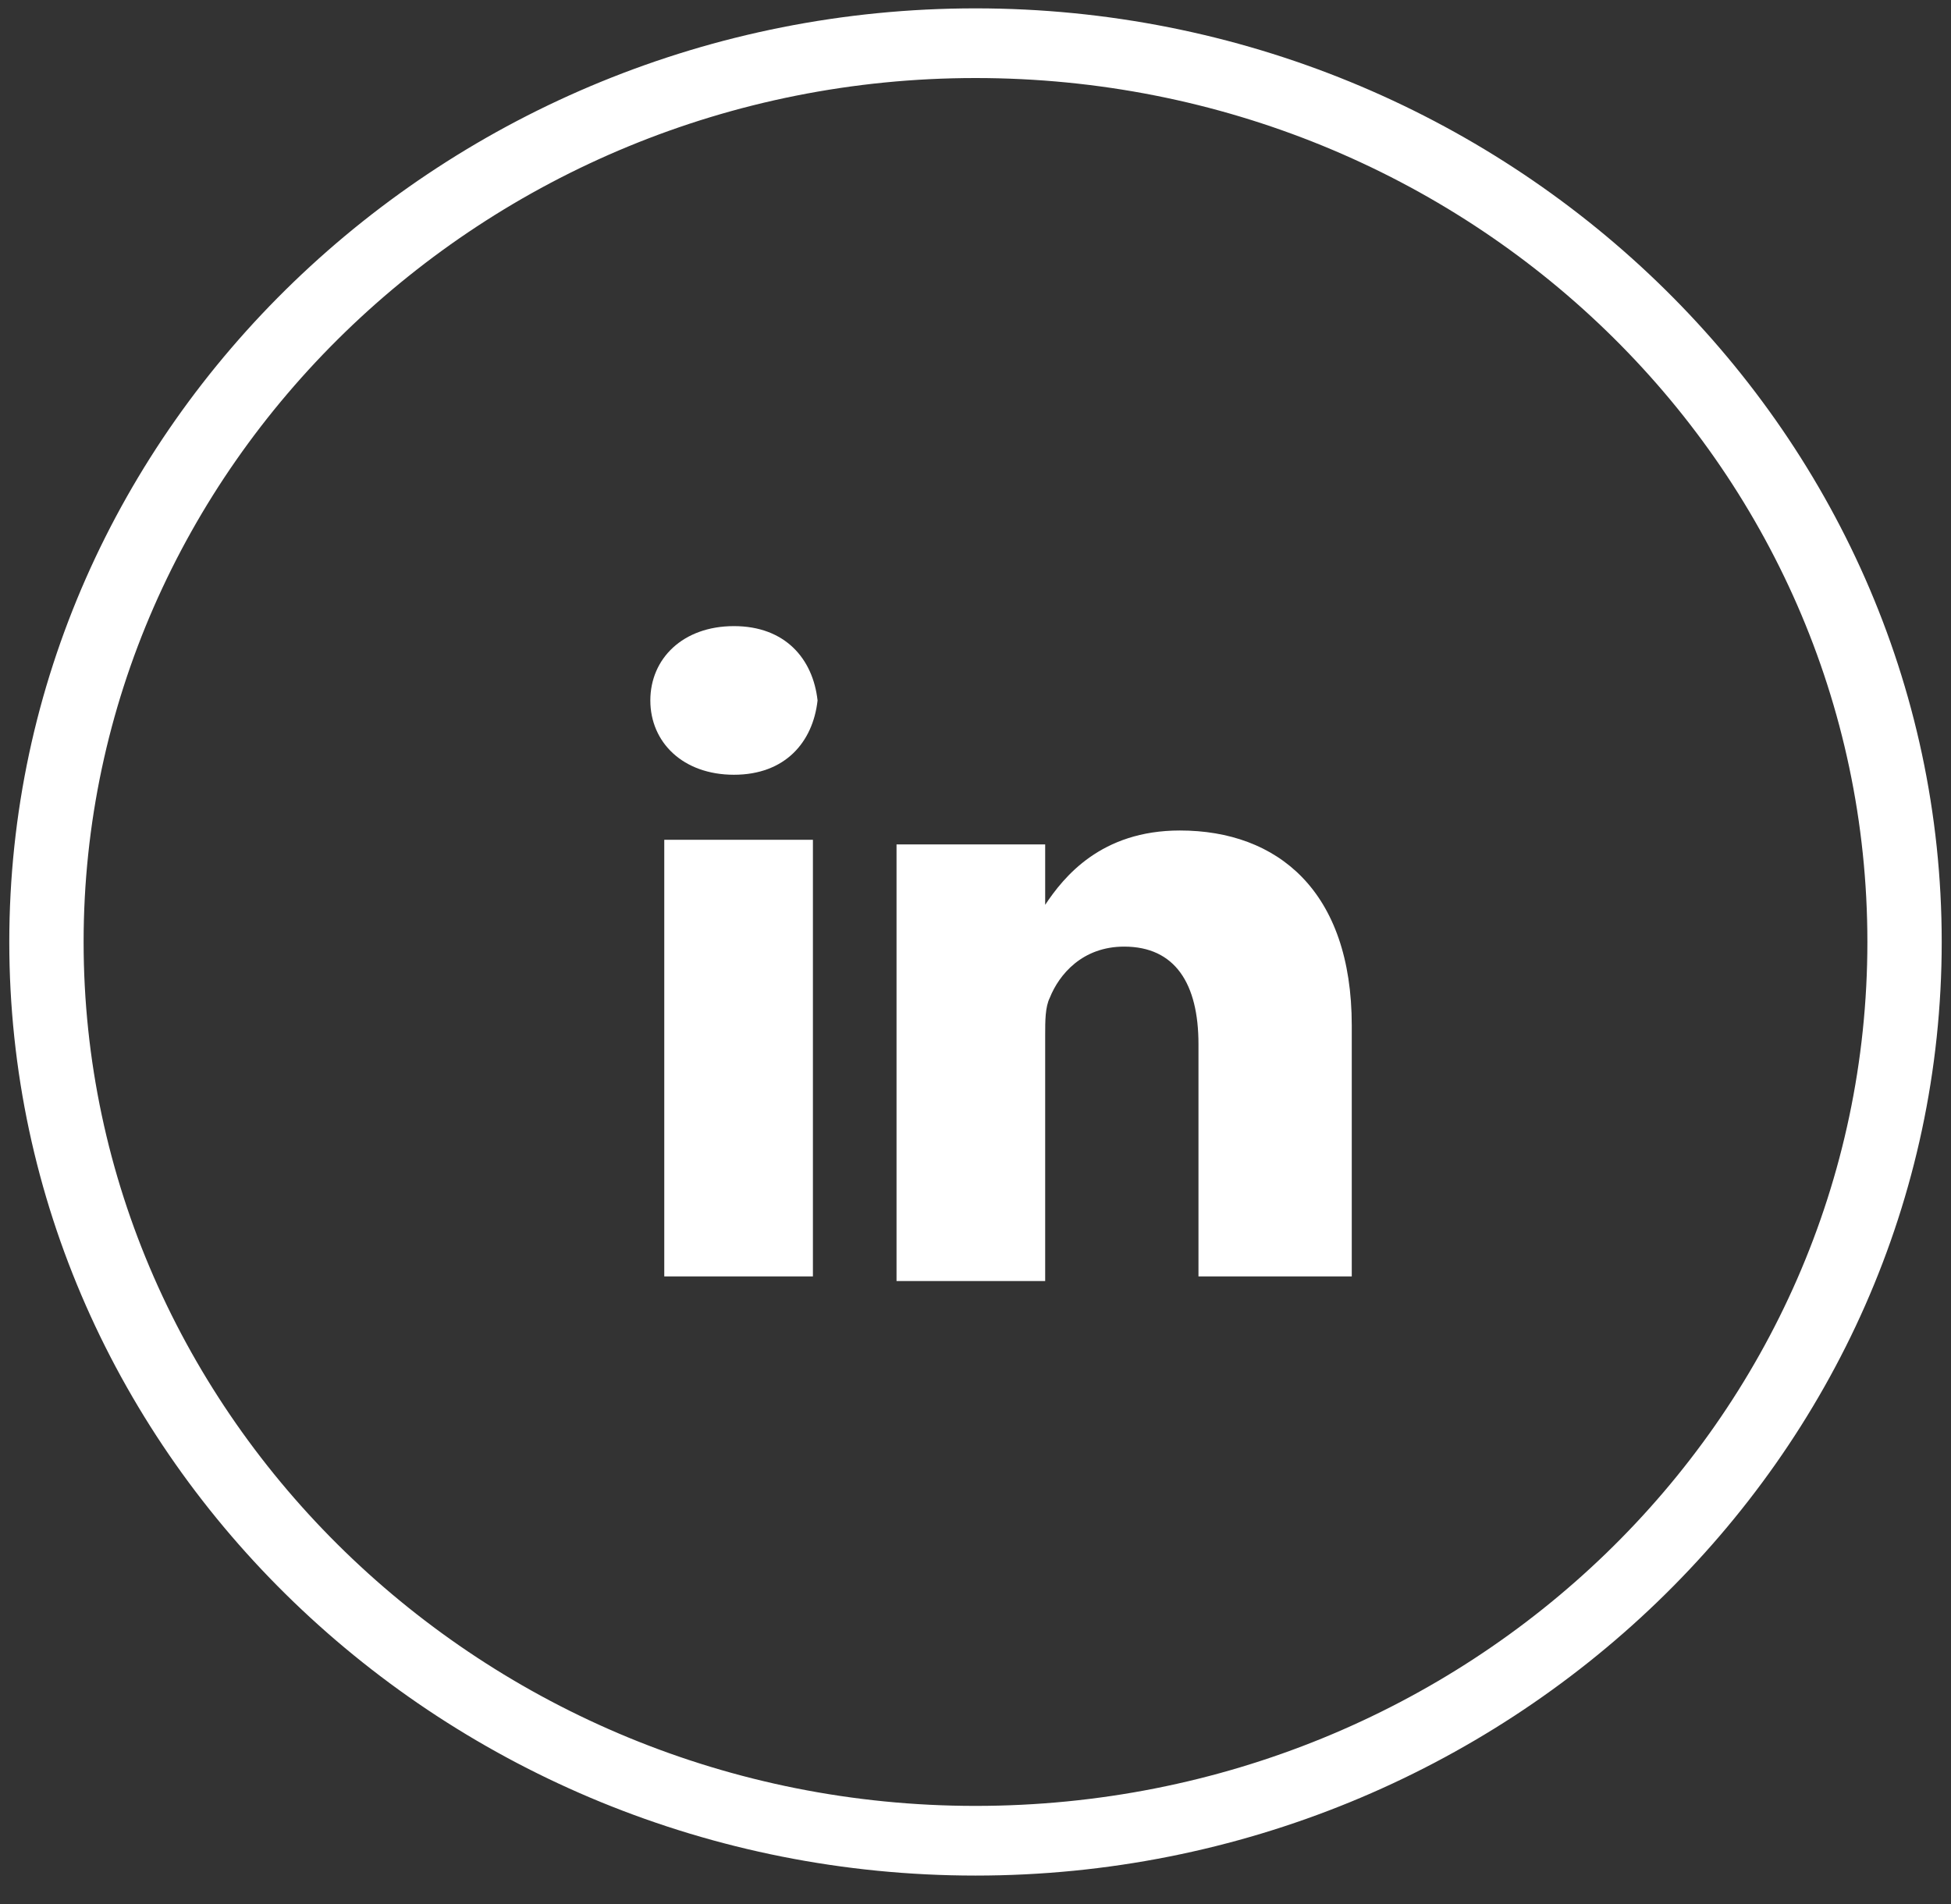 <?xml version="1.0" encoding="utf-8"?>
<!-- Generator: Adobe Illustrator 26.0.1, SVG Export Plug-In . SVG Version: 6.00 Build 0)  -->
<svg version="1.1" id="Calque_1" xmlns="http://www.w3.org/2000/svg" xmlns:xlink="http://www.w3.org/1999/xlink" x="0px" y="0px"
	 viewBox="0 0 42 41" style="enable-background:new 0 0 42 41;" xml:space="preserve">
<rect x="0" y="0" width="42" height="41" fill="#333333" stroke="none"/>
<style type="text/css">
	.st0{fill:#FFFFFF;}
</style>
<g>
	<g>
		<g>
			<g transform="translate(-316 -3674) translate(0 3432) translate(317 242.98)">
				<g>
					<g>
						<path class="st0" d="M13.3,17.1h3.2v9.4h-3.2V17.1z M14.8,15.7L14.8,15.7c-1.1,0-1.8-0.7-1.8-1.6c0-0.9,0.7-1.6,1.8-1.6
							s1.7,0.7,1.8,1.6C16.5,15,15.9,15.7,14.8,15.7z M28,26.5h-3.2v-5c0-1.3-0.5-2.1-1.6-2.1c-0.9,0-1.4,0.6-1.6,1.1
							c-0.1,0.2-0.1,0.5-0.1,0.8v5.3h-3.2c0,0,0-8.5,0-9.4h3.2v1.3c0.4-0.6,1.2-1.6,2.9-1.6c2.1,0,3.7,1.3,3.7,4.2V26.5L28,26.5z"/>
					</g>
				</g>
				<g>
					<path class="st0" d="M20,39.4c-11.4,0-20.8-9-20.8-20.1S8.6-0.8,20-0.8s20.8,9,20.8,20.1S31.4,39.4,20,39.4z M20,0.7
						C9.4,0.7,0.8,9.1,0.8,19.3S9.4,37.9,20,37.9s19.2-8.3,19.2-18.6S30.6,0.7,20,0.7z"/>
				</g>
			</g>
		</g>
	</g>
</g>
</svg>

